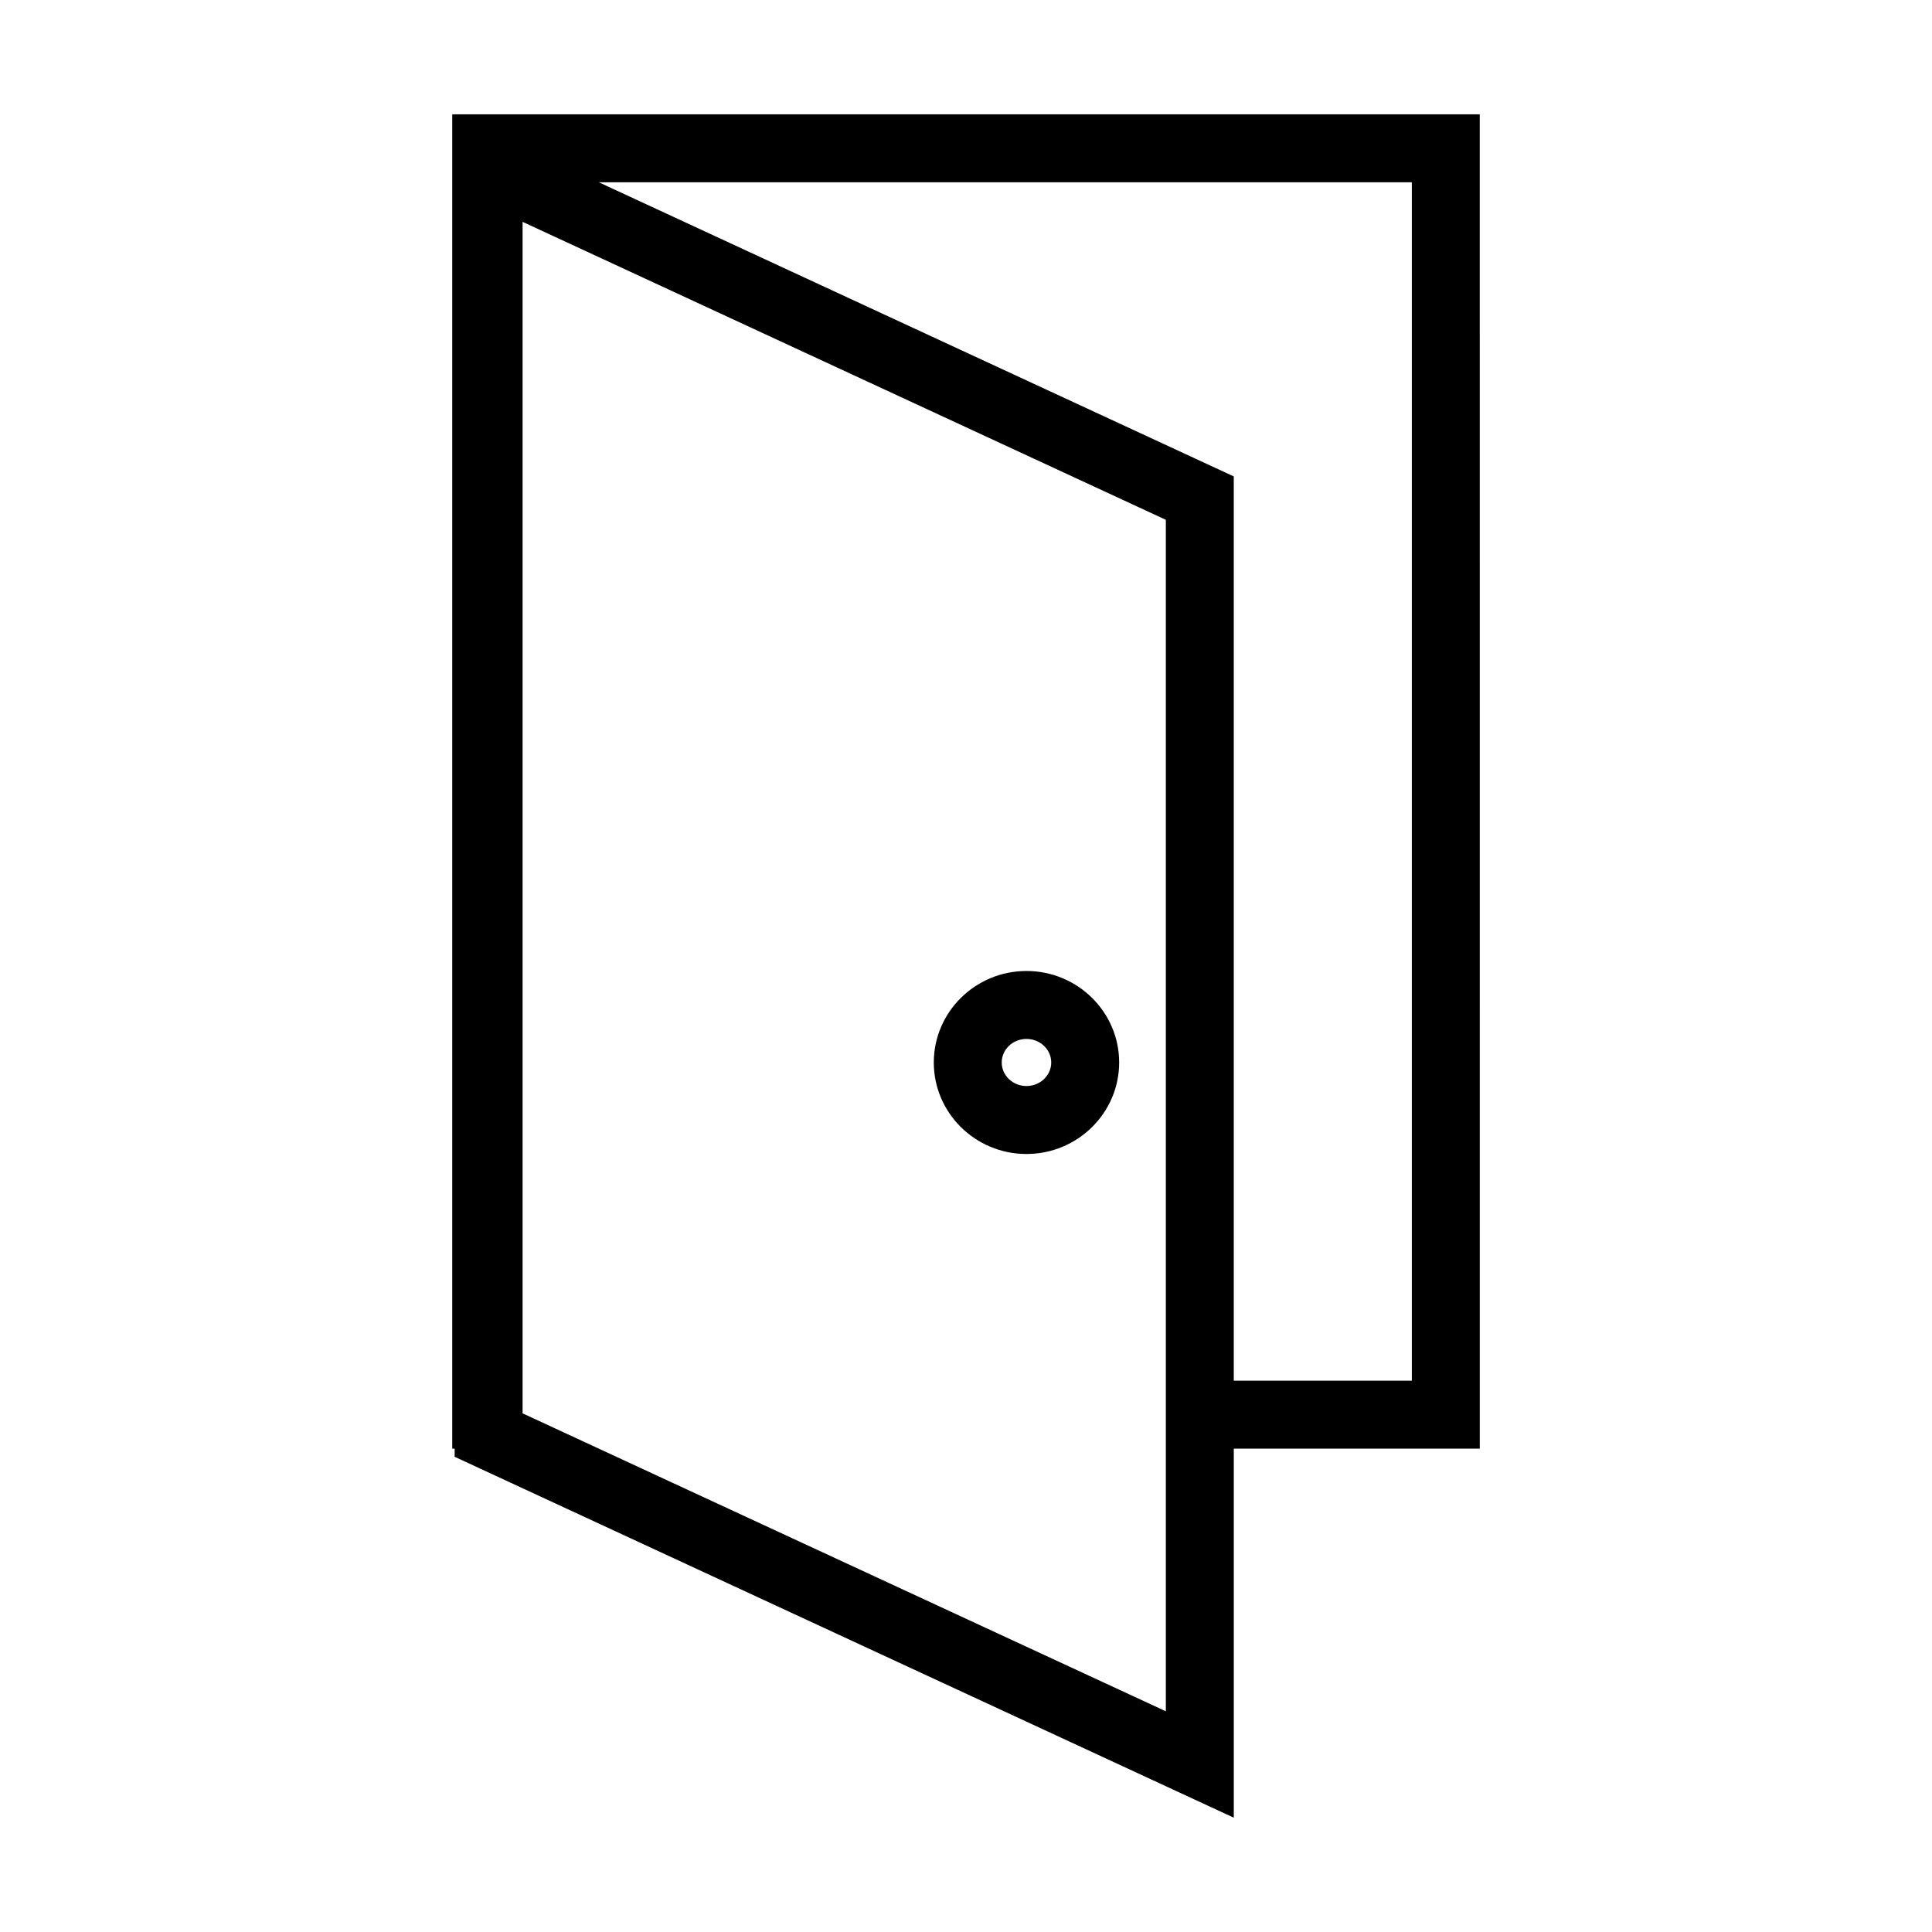 <?xml version="1.0" encoding="UTF-8"?>
<!-- Uploaded to: SVG Repo, www.svgrepo.com, Generator: SVG Repo Mixer Tools -->
<svg fill="#000000" width="800px" height="800px" version="1.1" viewBox="144 144 512 512" xmlns="http://www.w3.org/2000/svg">
 <g>
  <path d="m536.15 174.3h-272.3v353.61h0.637v2.152l206.48 95.645v-97.797h65.188zm-83.191 423.21-170.47-78.961v-315.76l170.47 78.965zm65.191-87.613h-47.188v-239.64l-168.27-77.949h215.46v317.59z"/>
  <path d="m416.02 449.82c13.547 0 24.57-10.879 24.57-24.25s-11.023-24.25-24.57-24.25c-13.543 0-24.555 10.883-24.555 24.25-0.004 13.367 11.012 24.25 24.555 24.25zm0-30.492c3.621 0 6.566 2.801 6.566 6.242s-2.941 6.238-6.566 6.238c-3.613 0-6.555-2.801-6.555-6.238 0-3.441 2.941-6.242 6.555-6.242z"/>
 </g>
</svg>